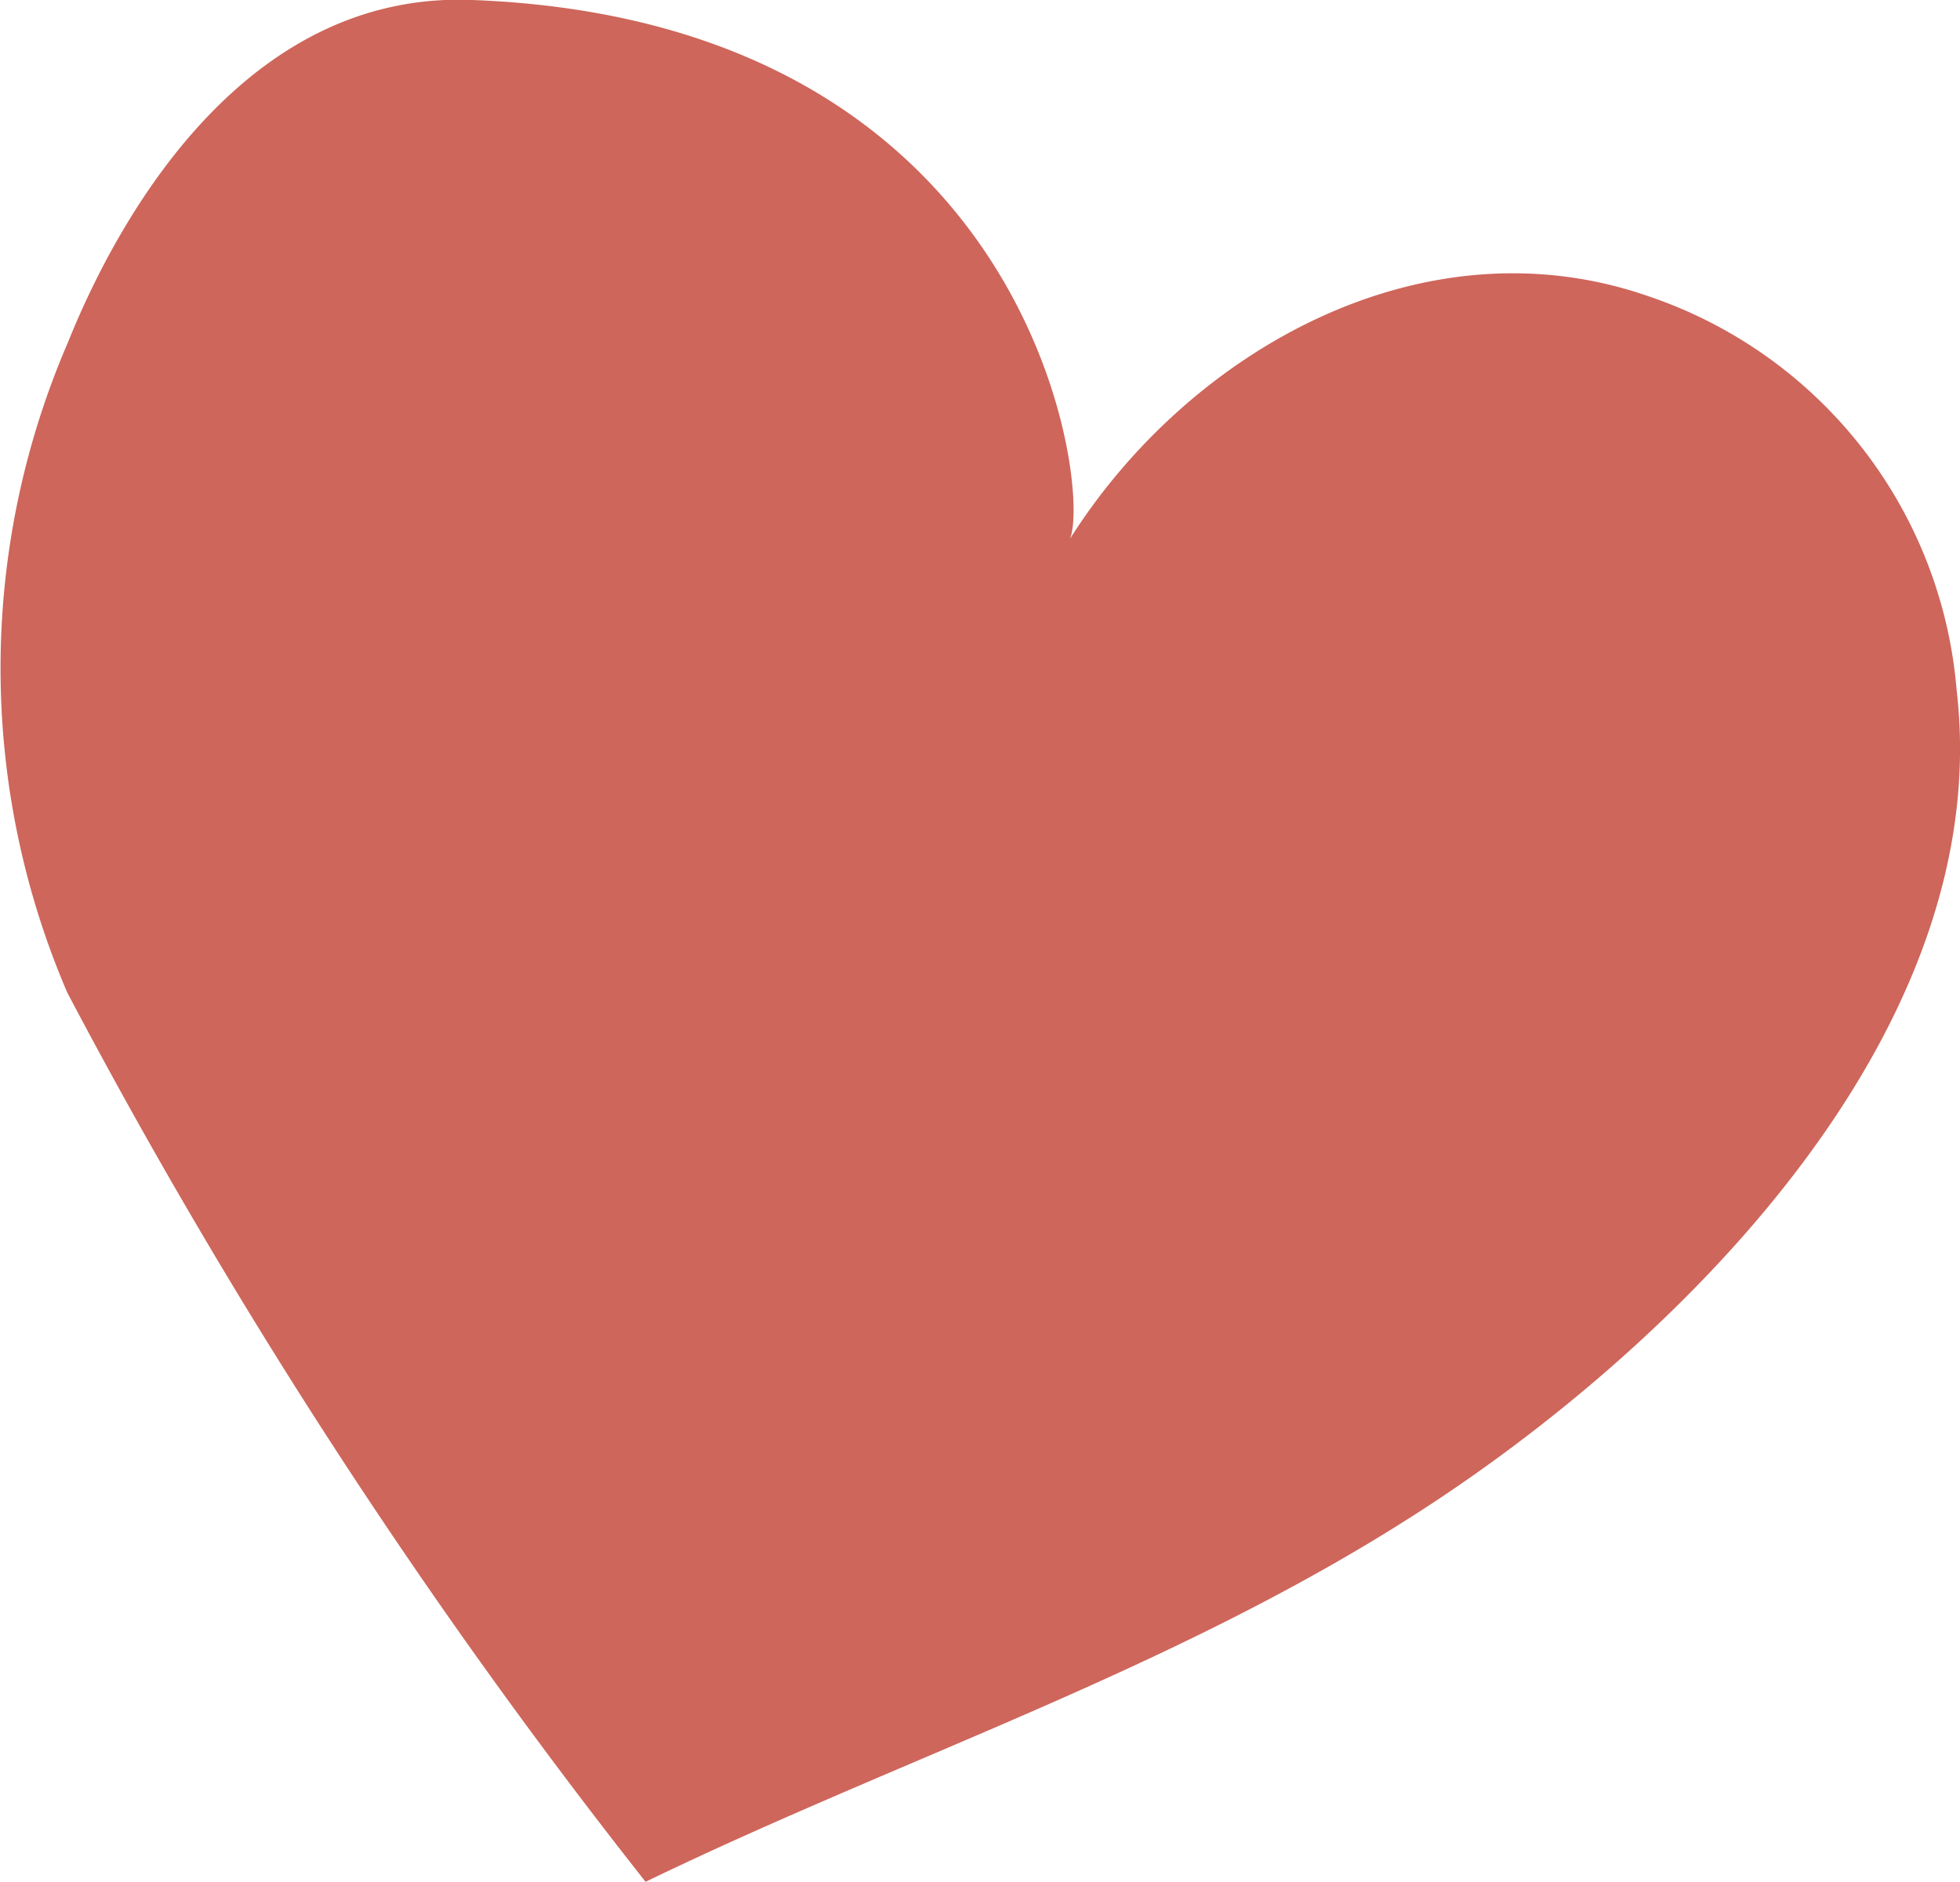 <svg xmlns="http://www.w3.org/2000/svg" xmlns:xlink="http://www.w3.org/1999/xlink" width="26.192" height="25.154" viewBox="0 0 26.192 25.154">
  <defs>
    <clipPath id="clip-path">
      <rect id="Rectangle_62" data-name="Rectangle 62" width="26.192" height="25.154" fill="none"/>
    </clipPath>
  </defs>
  <g id="Group_149" data-name="Group 149" transform="translate(0 0)">
    <g id="Group_148" data-name="Group 148" transform="translate(0 0)" clip-path="url(#clip-path)">
      <path id="Path_104413" data-name="Path 104413" d="M14.3,7.2c1.594-2.517,4.721-4.288,7.733-3.238a6.086,6.086,0,0,1,4.114,5.262c.521,4.466-3.528,8.545-6.892,10.793-3.319,2.218-7.073,3.416-10.628,5.136A77.581,77.581,0,0,1,.9,13.27a10.982,10.982,0,0,1,.011-8.7C1.4,3.354,3.044-.115,6.288,0c7.53.274,8.293,6.537,8.011,7.2" transform="translate(0 -0.001)" fill="#ce665b"/>
    </g>
  </g>
</svg>
